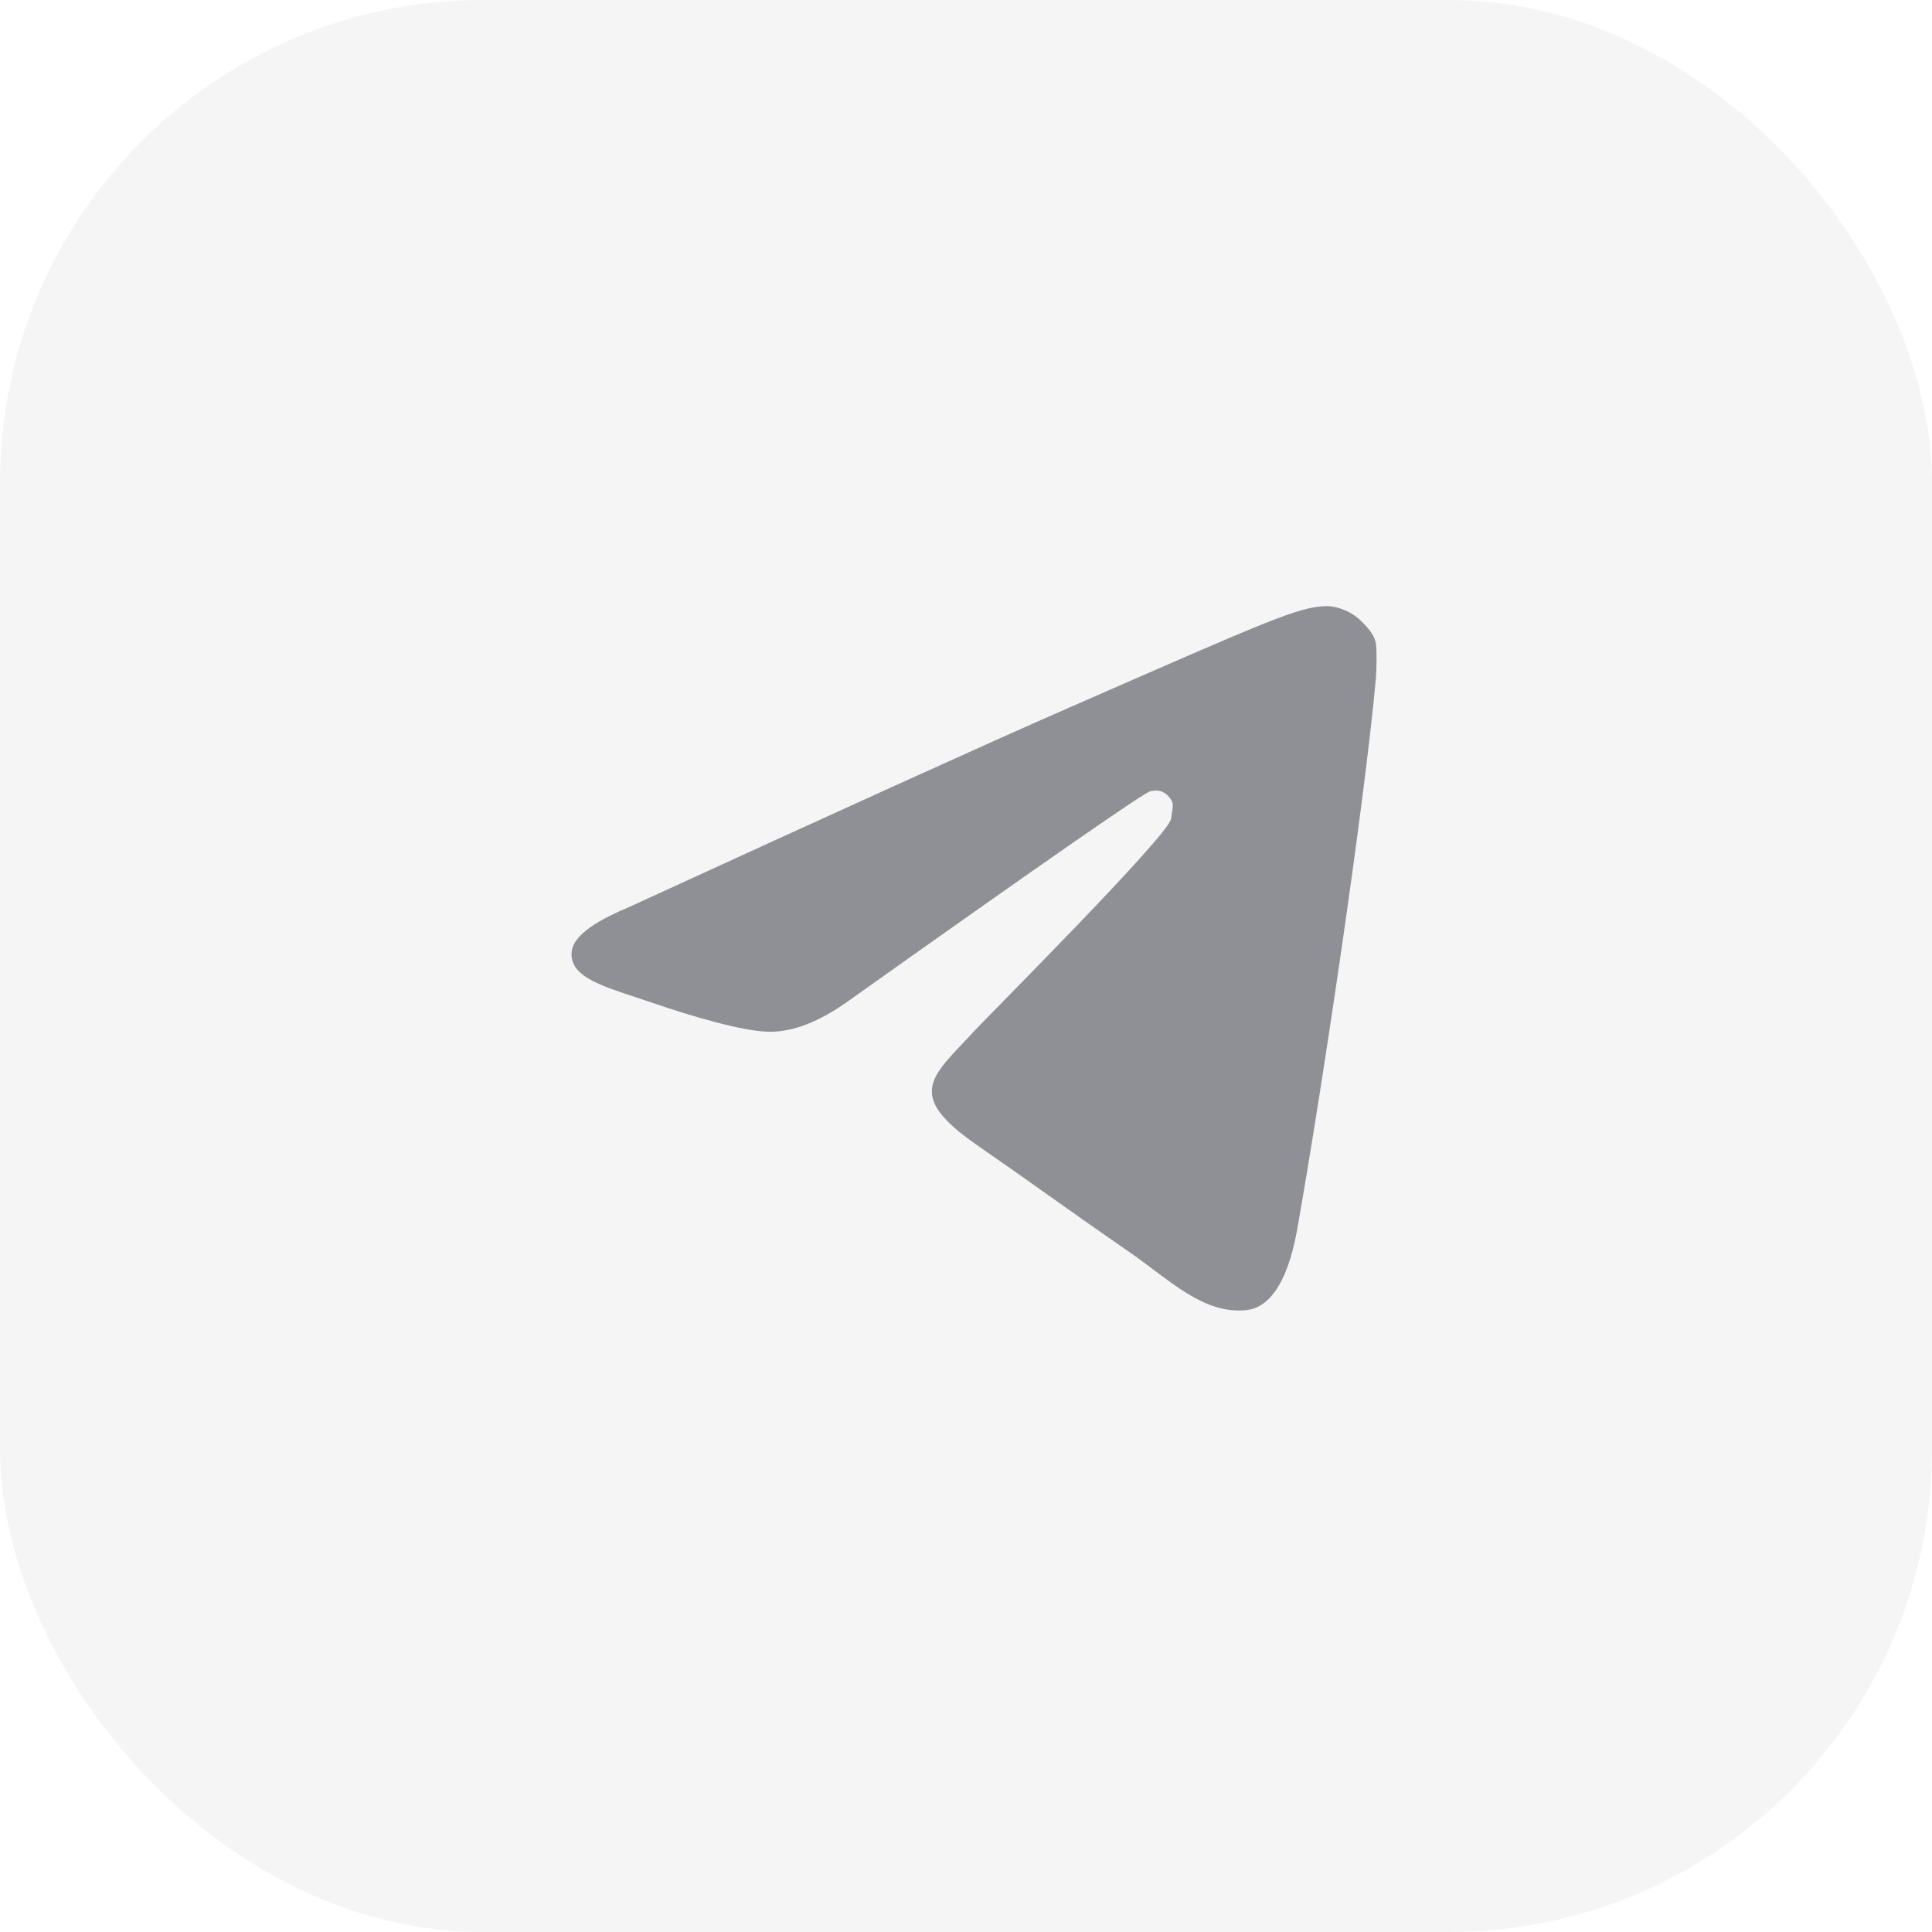 <svg width="32" height="32" viewBox="0 0 32 32" fill="none" xmlns="http://www.w3.org/2000/svg">
<rect width="32" height="32" rx="8" fill="#292D39" fill-opacity="0.05"/>
<path fill-rule="evenodd" clip-rule="evenodd" d="M10.39 15.037C13.993 13.384 16.396 12.295 17.598 11.769C21.031 10.266 21.508 10.048 21.973 10.039C22.075 10.037 22.325 10.083 22.519 10.262C22.714 10.442 22.772 10.558 22.789 10.659C22.805 10.761 22.803 11.075 22.787 11.256C22.601 13.313 21.894 18.062 21.485 20.366C21.311 21.341 20.97 21.668 20.64 21.7C19.922 21.77 19.377 21.201 18.682 20.721C17.594 19.97 17.231 19.693 16.175 18.961C14.954 18.114 15.457 17.82 16.153 17.06C16.335 16.861 19.35 13.843 19.395 13.566C19.434 13.324 19.448 13.293 19.348 13.184C19.248 13.075 19.128 13.088 19.051 13.107C18.942 13.133 17.281 14.286 14.068 16.568C13.575 16.924 13.128 17.098 12.727 17.089C12.286 17.079 11.437 16.826 10.806 16.61C10.032 16.346 9.416 16.206 9.47 15.756C9.498 15.521 9.804 15.282 10.39 15.037Z" fill="#292D39" fill-opacity="0.5"/>
</svg>
